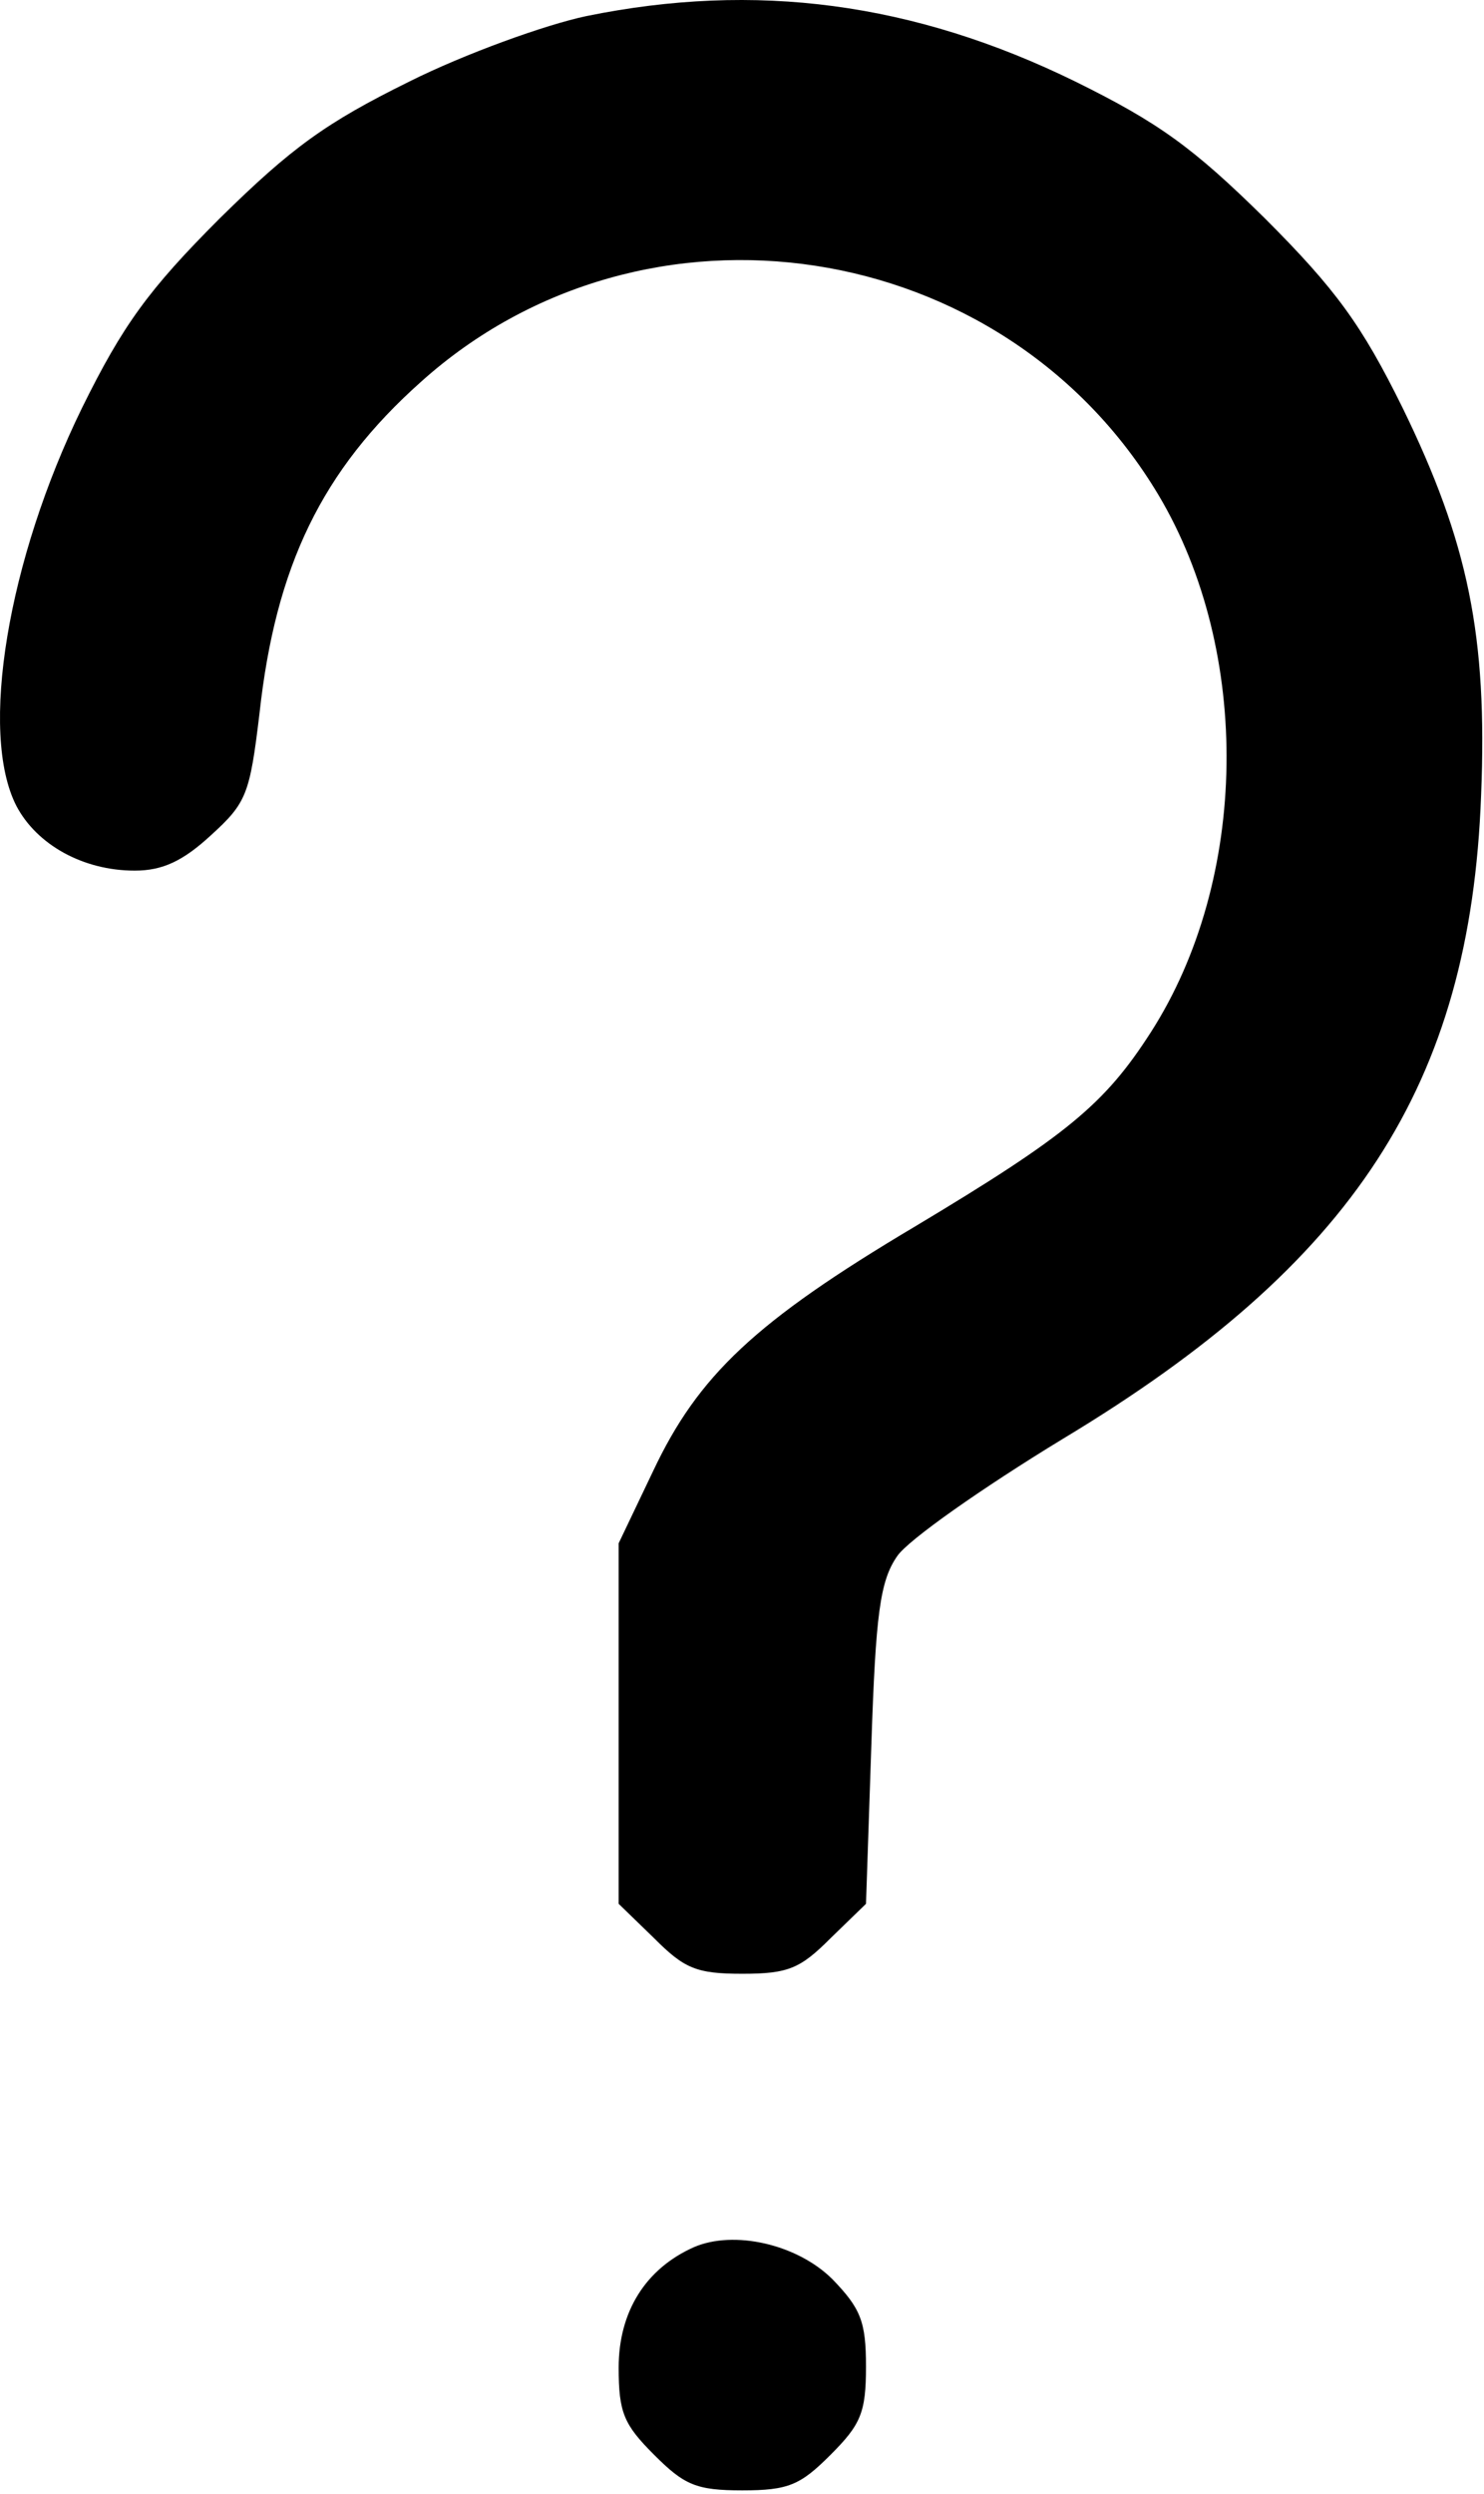 <?xml version="1.0" encoding="UTF-8"?> <svg xmlns="http://www.w3.org/2000/svg" width="184" height="309" viewBox="0 0 184 309" fill="none"><path d="M72.707 1.992C67.64 3.059 57.64 6.659 50.707 10.125C40.44 15.192 36.174 18.259 27.24 27.059C18.44 35.859 15.24 40.259 10.174 50.525C0.974 69.325 -2.626 90.792 2.04 99.859C4.574 104.659 10.307 107.859 16.707 107.859C20.174 107.859 22.707 106.659 26.174 103.459C30.574 99.459 30.974 98.392 32.174 88.392C34.174 70.125 39.907 58.259 52.174 47.325C79.907 22.392 124.44 29.192 143.64 61.325C155.24 80.792 154.84 108.925 142.707 127.859C136.974 136.792 132.307 140.659 113.374 151.992C93.64 163.725 86.574 170.392 80.974 182.259L76.707 191.192V213.459V235.859L81.107 240.125C84.84 243.859 86.307 244.525 92.04 244.525C97.774 244.525 99.24 243.859 102.974 240.125L107.374 235.859L108.04 216.125C108.574 199.992 109.107 195.859 111.24 192.792C112.574 190.792 121.907 184.259 131.774 178.259C167.907 156.525 182.307 134.392 183.64 98.525C184.44 78.792 182.04 67.192 173.907 50.525C168.84 40.259 165.64 35.859 156.84 27.059C147.907 18.259 143.64 15.192 133.374 10.125C113.24 0.259 93.64 -2.275 72.707 1.992Z" fill="black"></path><path d="M86.04 278.392C80.04 281.059 76.707 286.392 76.707 293.325C76.707 298.925 77.374 300.392 81.107 304.125C84.84 307.859 86.307 308.525 92.04 308.525C97.774 308.525 99.24 307.859 102.974 304.125C106.707 300.392 107.374 298.925 107.374 293.192C107.374 287.592 106.707 285.992 103.24 282.392C98.84 277.992 90.974 276.259 86.04 278.392Z" fill="black"></path></svg> 